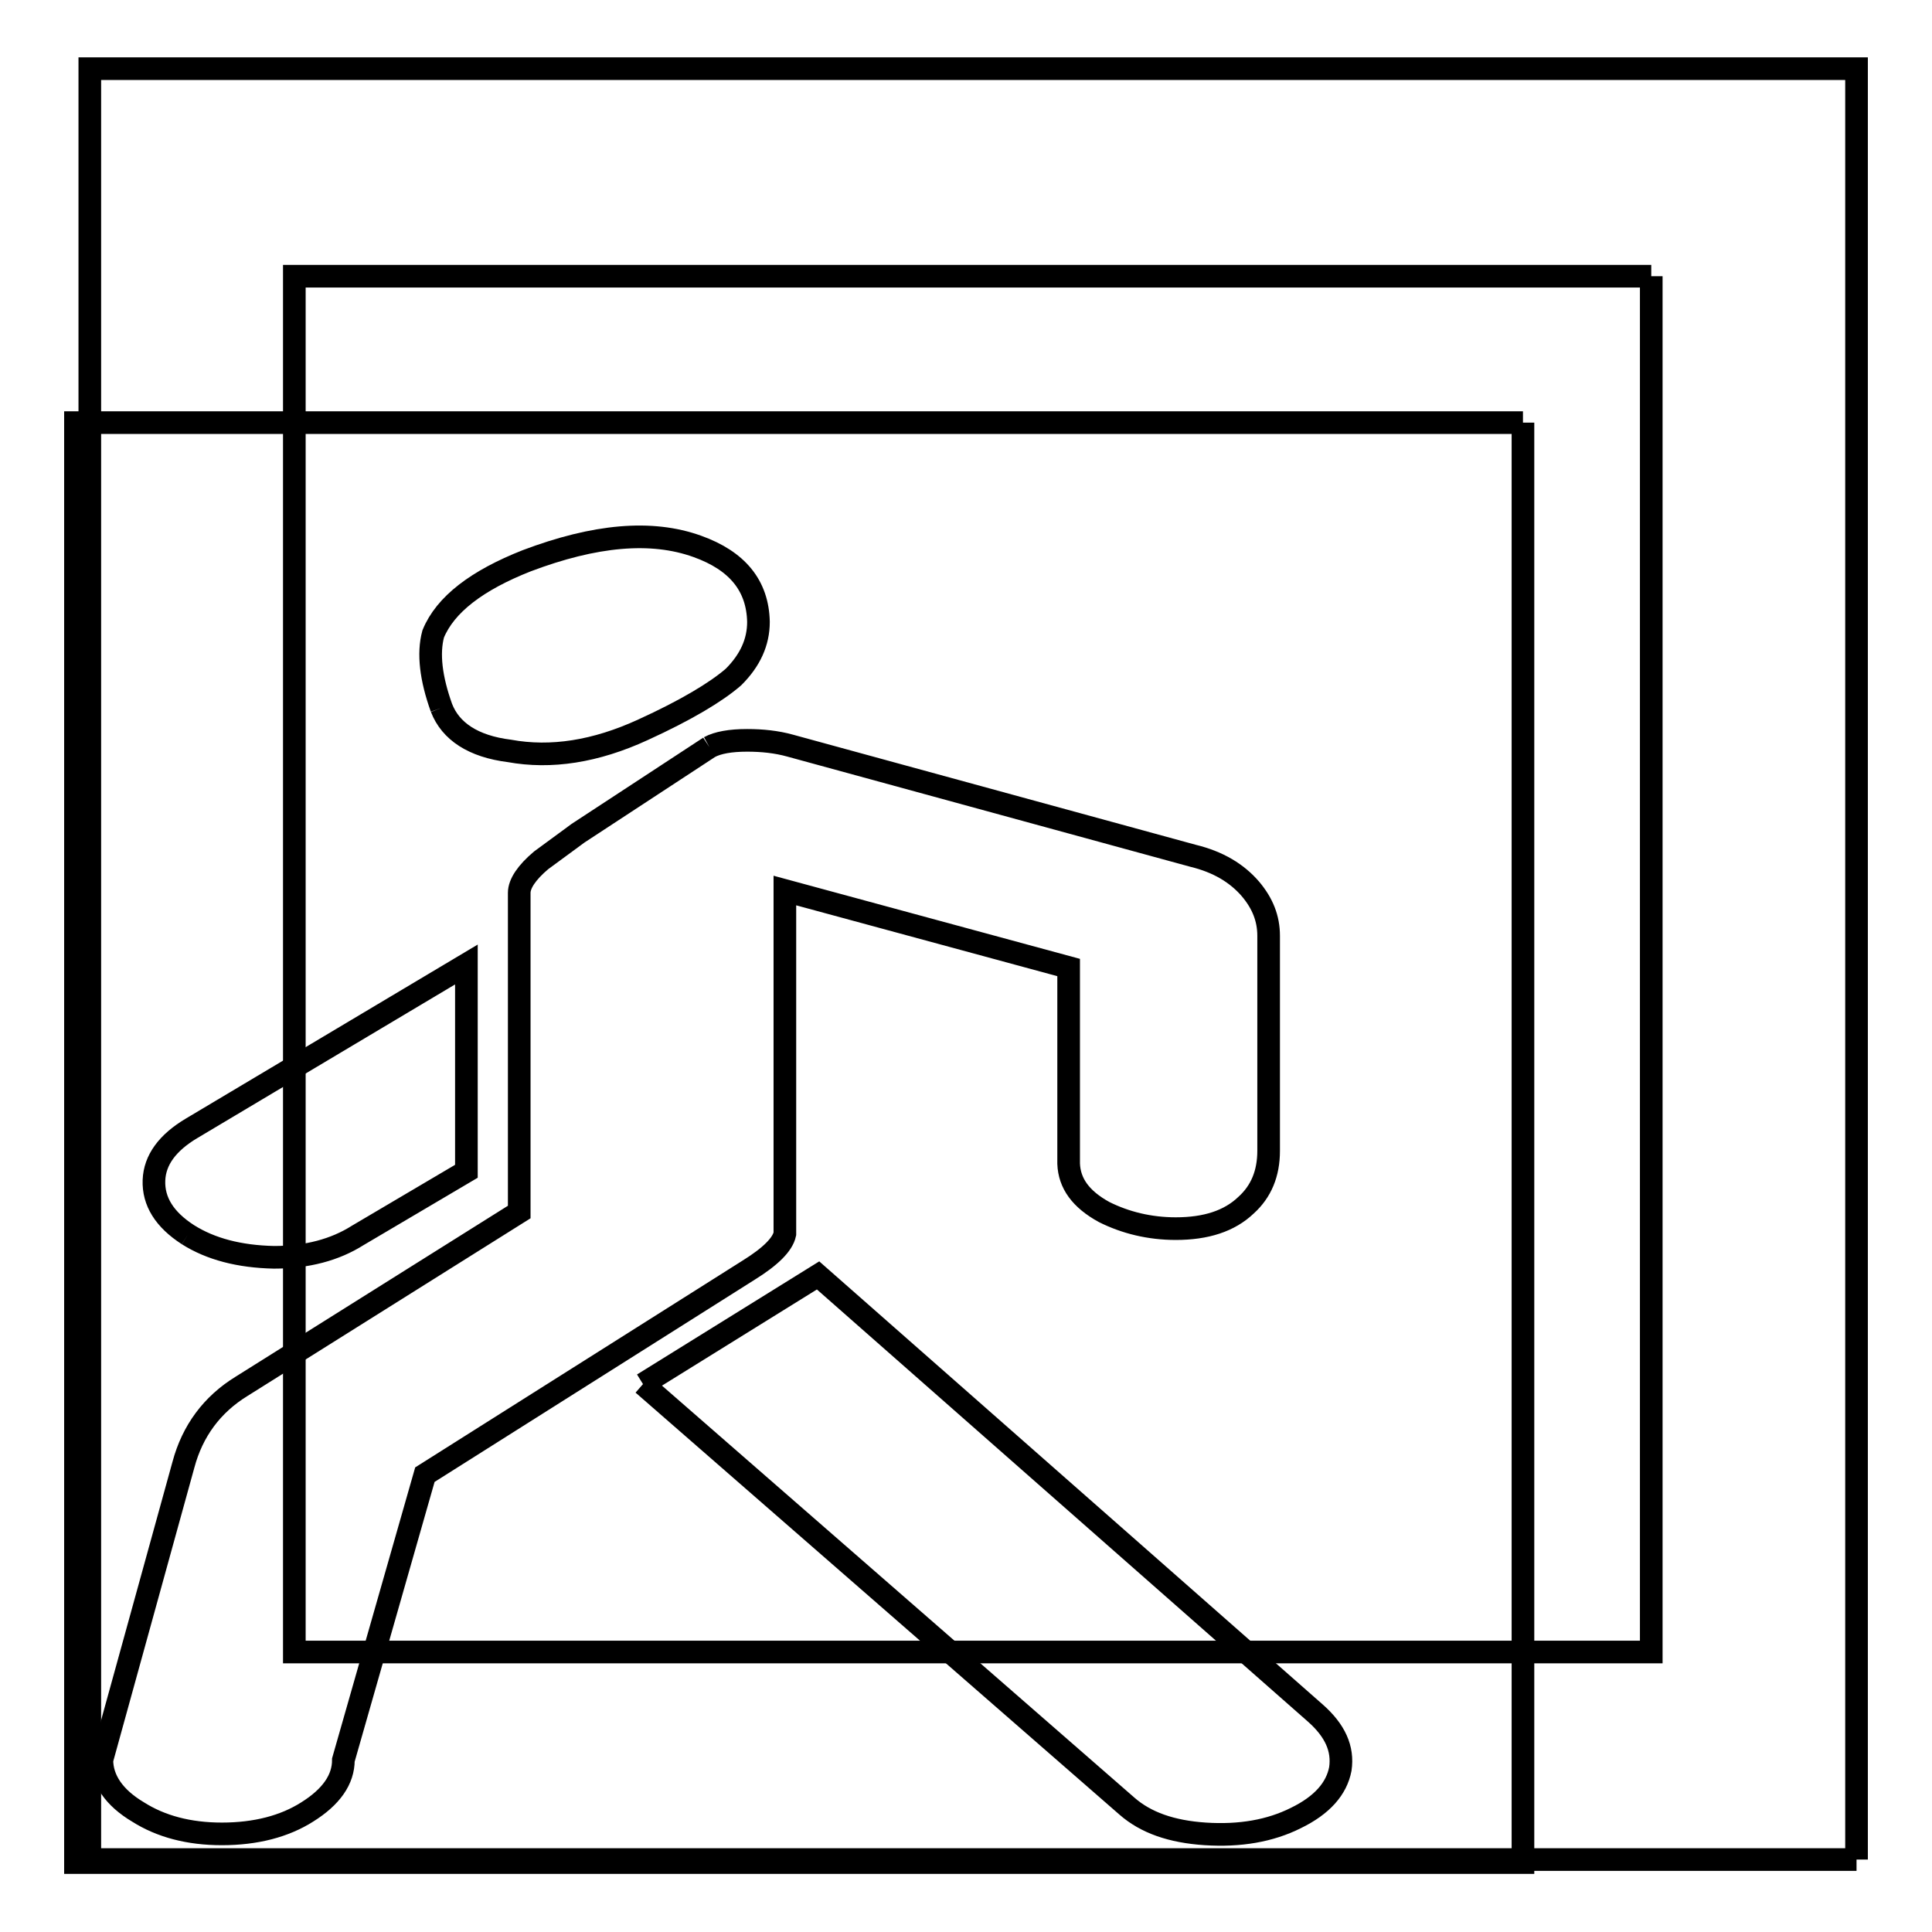 <?xml version="1.0" encoding="utf-8"?>
<!-- Svg Vector Icons : http://www.onlinewebfonts.com/icon -->
<!DOCTYPE svg PUBLIC "-//W3C//DTD SVG 1.1//EN" "http://www.w3.org/Graphics/SVG/1.1/DTD/svg11.dtd">
<svg version="1.1" xmlns="http://www.w3.org/2000/svg" xmlns:xlink="http://www.w3.org/1999/xlink" x="0px" y="0px" viewBox="0 0 256 256" enable-background="new 0 0 256 256" xml:space="preserve">
<g><g><path stroke-width="3" fill-opacity="0" stroke="#000000"  d="M246,246.4H11.9V9.1H246V246.4 M218.8,36.6H39v182.3h179.8V36.6"/><path stroke-width="3" fill-opacity="0" stroke="#000000"  d="M201.8,56v190.8H10V56H201.8"/><path stroke-width="3" fill-opacity="0" stroke="#000000"  d="M24.9,163.6c3,1.9,6.8,2.9,11.4,3c4.4,0,8.1-1,11.1-2.9l14.4-8.5v-27.4l-36.4,21.7c-3.2,1.9-4.9,4.2-5,6.9C20.3,159.2,21.8,161.6,24.9,163.6 M58.5,93.8c1.2,3.1,4.2,5.1,9,5.7c5.5,1,11.4,0.1,17.7-2.8c5.7-2.6,9.7-5,12-7c2.2-2.2,3.3-4.6,3.3-7.3c-0.1-4.8-2.8-8.1-8.1-10c-6.1-2.2-13.6-1.5-22.6,1.9C63.2,76.9,59,80.1,57.4,84C56.7,86.6,57.1,89.9,58.5,93.8 M94,99l-17.4,11.4l-4.9,3.6c-1.9,1.6-2.9,3.1-2.9,4.3v42.3L32,183.7c-3.9,2.4-6.5,5.9-7.7,10.4l-10.8,39.1c0,2.6,1.6,5,4.8,6.9c3,1.9,6.7,2.9,11.1,2.9c4.5,0,8.3-1,11.3-2.9c3.2-2,4.8-4.3,4.8-6.9l10.8-37.8l42.9-27.1c2.9-1.8,4.5-3.4,4.8-4.8v-45.5l37.6,10.2v26c0.1,2.6,1.6,4.7,4.7,6.4c2.8,1.4,6,2.2,9.5,2.2c4,0,7.1-1,9.3-3.1c2-1.8,3-4.2,3-7.2v-28.5c0-2.3-0.8-4.3-2.4-6.2c-1.8-2.1-4.3-3.6-7.6-4.4l-53.4-14.6c-1.8-0.5-3.7-0.7-5.7-0.7C96.8,98.1,95.1,98.4,94,99 M85.2,183.4l64.1,55.9c2.5,2.2,5.9,3.4,10.4,3.7c4.6,0.3,8.6-0.4,12-2.1c3.5-1.7,5.4-3.9,5.9-6.5c0.4-2.7-0.7-5.1-3.3-7.4l-65.9-58L85.2,183.4"/></g></g>
</svg>